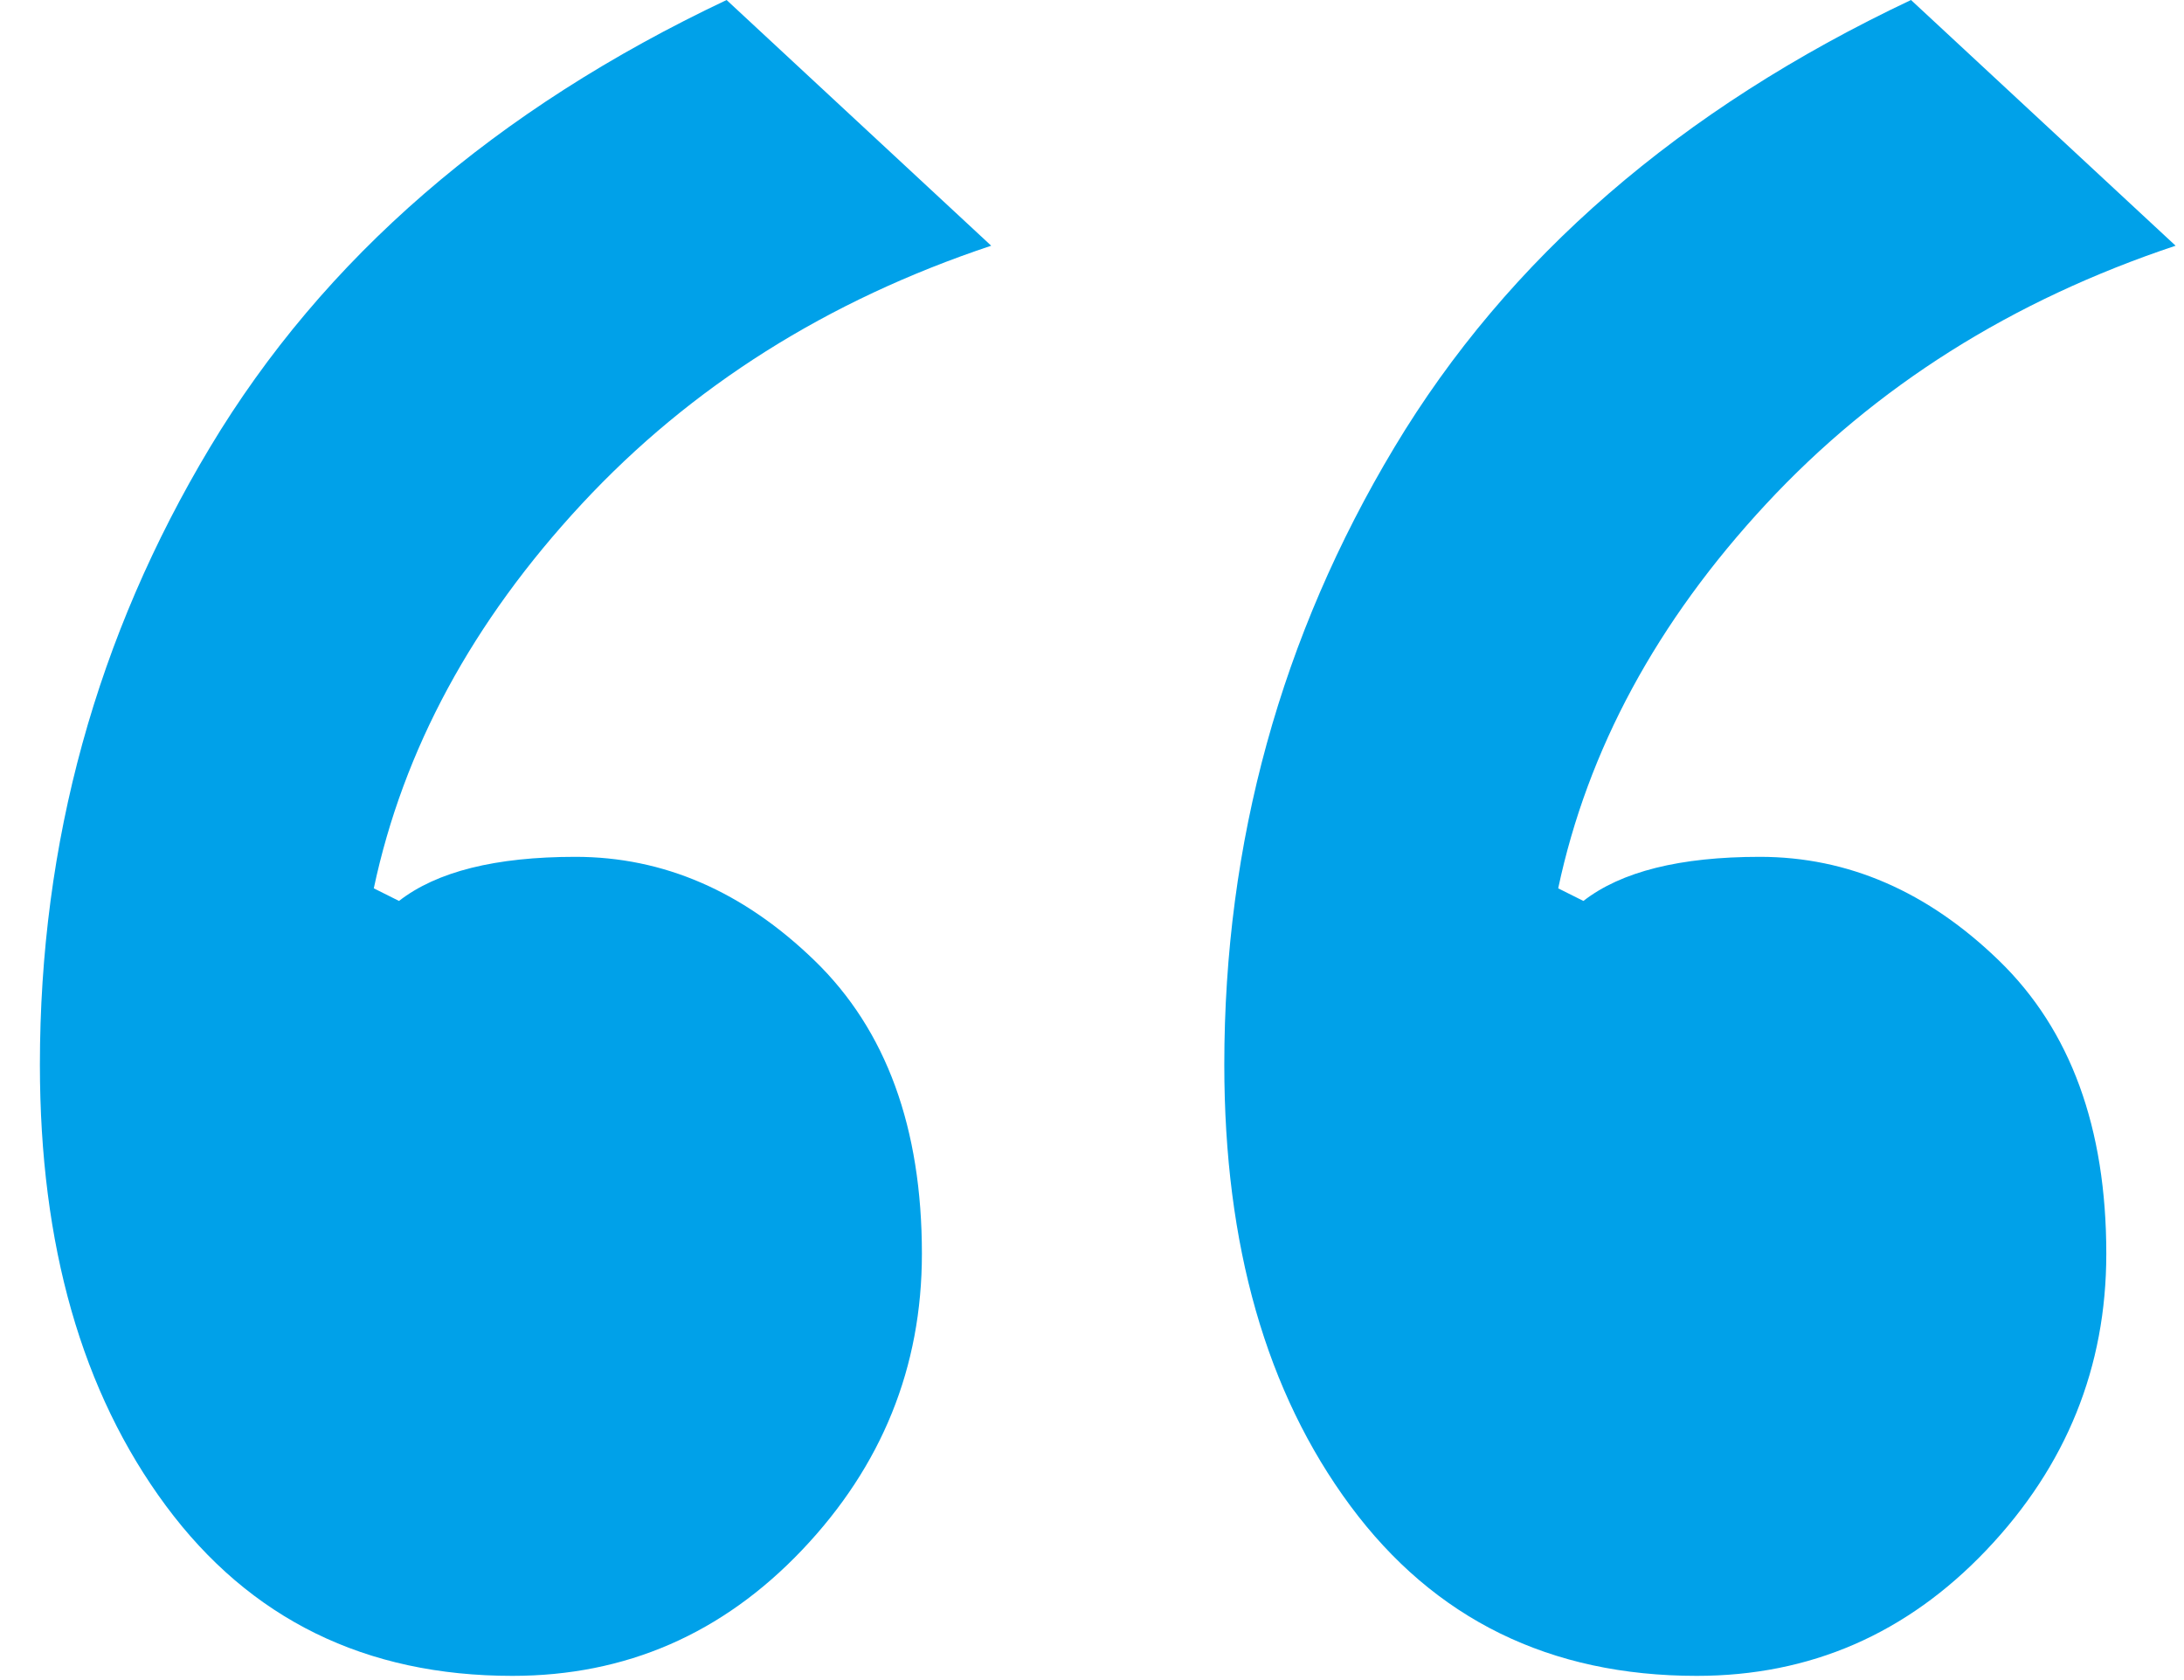 <?xml version="1.0" encoding="UTF-8"?>
<svg width="52px" height="40px" viewBox="0 0 52 40" version="1.1" xmlns="http://www.w3.org/2000/svg" xmlns:xlink="http://www.w3.org/1999/xlink">
    <!-- Generator: Sketch 62 (91390) - https://sketch.com -->
    <title>quote_left</title>
    <desc>Created with Sketch.</desc>
    <g id="Page-1" stroke="none" stroke-width="1" fill="none" fill-rule="evenodd">
        <g id="rochen_home_v3" transform="translate(-416, -3827)" fill="#00A1E9" fill-rule="nonzero">
            <path d="M428.2,3866.9 C430.9,3866.9 433.2,3865.9 435.1,3863.9 C437,3861.9 437.95,3859.55 437.95,3856.85 C437.95,3853.85 437.1,3851.525 435.4,3849.875 C433.7,3848.225 431.8,3847.4 429.7,3847.4 C427.8,3847.4 426.4,3847.75 425.5,3848.45 L425.5,3848.45 L424.9,3848.15 C425.6,3844.85 427.25,3841.8 429.85,3839 C432.45,3836.2 435.7,3834.15 439.6,3832.85 L439.6,3832.85 L433.3,3827 C427.8,3829.6 423.7,3833.15 421,3837.65 C418.3,3842.15 416.95,3847.05 416.95,3852.35 C416.95,3856.65 417.95,3860.15 419.95,3862.85 C421.95,3865.55 424.7,3866.9 428.2,3866.9 Z M456.4,3866.9 C459.1,3866.9 461.4,3865.9 463.3,3863.9 C465.2,3861.9 466.15,3859.55 466.15,3856.85 C466.15,3853.85 465.3,3851.525 463.6,3849.875 C461.9,3848.225 460,3847.4 457.9,3847.4 C456,3847.4 454.6,3847.75 453.7,3848.45 L453.7,3848.45 L453.1,3848.15 C453.8,3844.85 455.45,3841.8 458.05,3839 C460.65,3836.2 463.9,3834.15 467.8,3832.85 L467.8,3832.85 L461.5,3827 C456,3829.6 451.9,3833.15 449.2,3837.65 C446.5,3842.15 445.15,3847.05 445.15,3852.35 C445.15,3856.65 446.15,3860.15 448.15,3862.85 C450.15,3865.55 452.9,3866.9 456.4,3866.9 Z" id="quote_left"></path>
        </g>
    </g>
</svg>